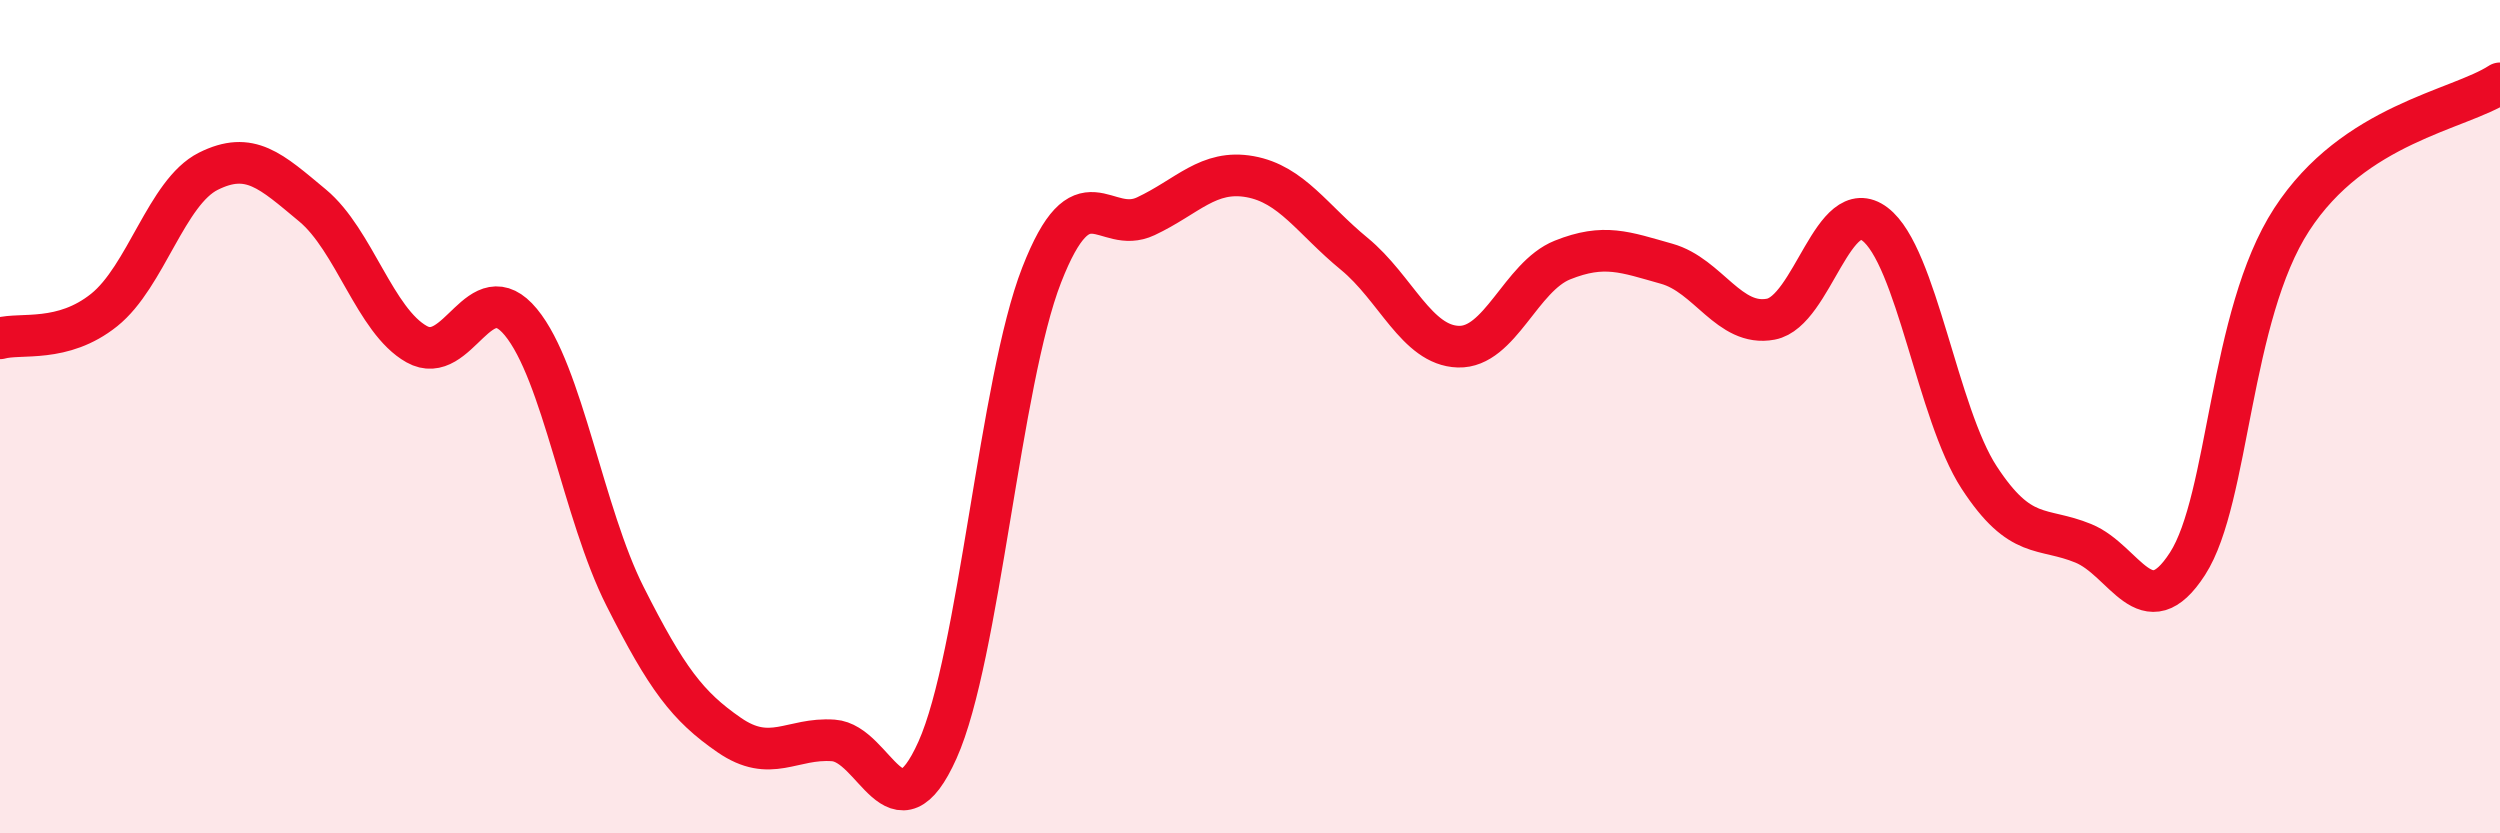 
    <svg width="60" height="20" viewBox="0 0 60 20" xmlns="http://www.w3.org/2000/svg">
      <path
        d="M 0,8.12 C 0.5,7.98 1.5,8.24 2.5,7.44 C 3.5,6.64 4,4.61 5,4.11 C 6,3.61 6.5,4.1 7.5,4.93 C 8.5,5.76 9,7.7 10,8.26 C 11,8.82 11.5,6.52 12.5,7.73 C 13.5,8.94 14,12.33 15,14.31 C 16,16.29 16.5,16.95 17.5,17.64 C 18.5,18.33 19,17.7 20,17.77 C 21,17.84 21.5,20.23 22.5,18 C 23.5,15.77 24,9.16 25,6.6 C 26,4.04 26.5,5.66 27.5,5.19 C 28.5,4.72 29,4.06 30,4.24 C 31,4.42 31.5,5.27 32.5,6.09 C 33.5,6.91 34,8.29 35,8.32 C 36,8.35 36.5,6.64 37.5,6.24 C 38.5,5.84 39,6.05 40,6.33 C 41,6.61 41.5,7.85 42.5,7.66 C 43.5,7.47 44,4.62 45,5.38 C 46,6.14 46.5,9.93 47.5,11.46 C 48.5,12.99 49,12.63 50,13.04 C 51,13.45 51.5,15.08 52.5,13.53 C 53.5,11.98 53.5,7.58 55,5.27 C 56.5,2.96 59,2.65 60,2L60 20L0 20Z"
        fill="#EB0A25"
        opacity="0.1"
        stroke-linecap="round"
        stroke-linejoin="round"
      />
      <path
        d="M 0,8.12 C 0.5,7.98 1.5,8.24 2.5,7.44 C 3.5,6.64 4,4.61 5,4.11 C 6,3.61 6.5,4.1 7.5,4.93 C 8.5,5.76 9,7.7 10,8.26 C 11,8.82 11.5,6.52 12.5,7.73 C 13.5,8.94 14,12.33 15,14.31 C 16,16.29 16.5,16.95 17.5,17.64 C 18.5,18.33 19,17.7 20,17.77 C 21,17.84 21.5,20.23 22.5,18 C 23.5,15.77 24,9.16 25,6.6 C 26,4.04 26.5,5.66 27.5,5.19 C 28.5,4.72 29,4.06 30,4.24 C 31,4.42 31.5,5.27 32.5,6.09 C 33.5,6.91 34,8.29 35,8.32 C 36,8.35 36.5,6.64 37.5,6.24 C 38.5,5.84 39,6.05 40,6.33 C 41,6.61 41.5,7.85 42.5,7.66 C 43.5,7.47 44,4.62 45,5.38 C 46,6.14 46.5,9.93 47.5,11.46 C 48.5,12.99 49,12.63 50,13.04 C 51,13.45 51.5,15.08 52.5,13.53 C 53.5,11.98 53.5,7.58 55,5.27 C 56.5,2.96 59,2.65 60,2"
        stroke="#EB0A25"
        stroke-width="1"
        fill="none"
        stroke-linecap="round"
        stroke-linejoin="round"
      />
    </svg>
  